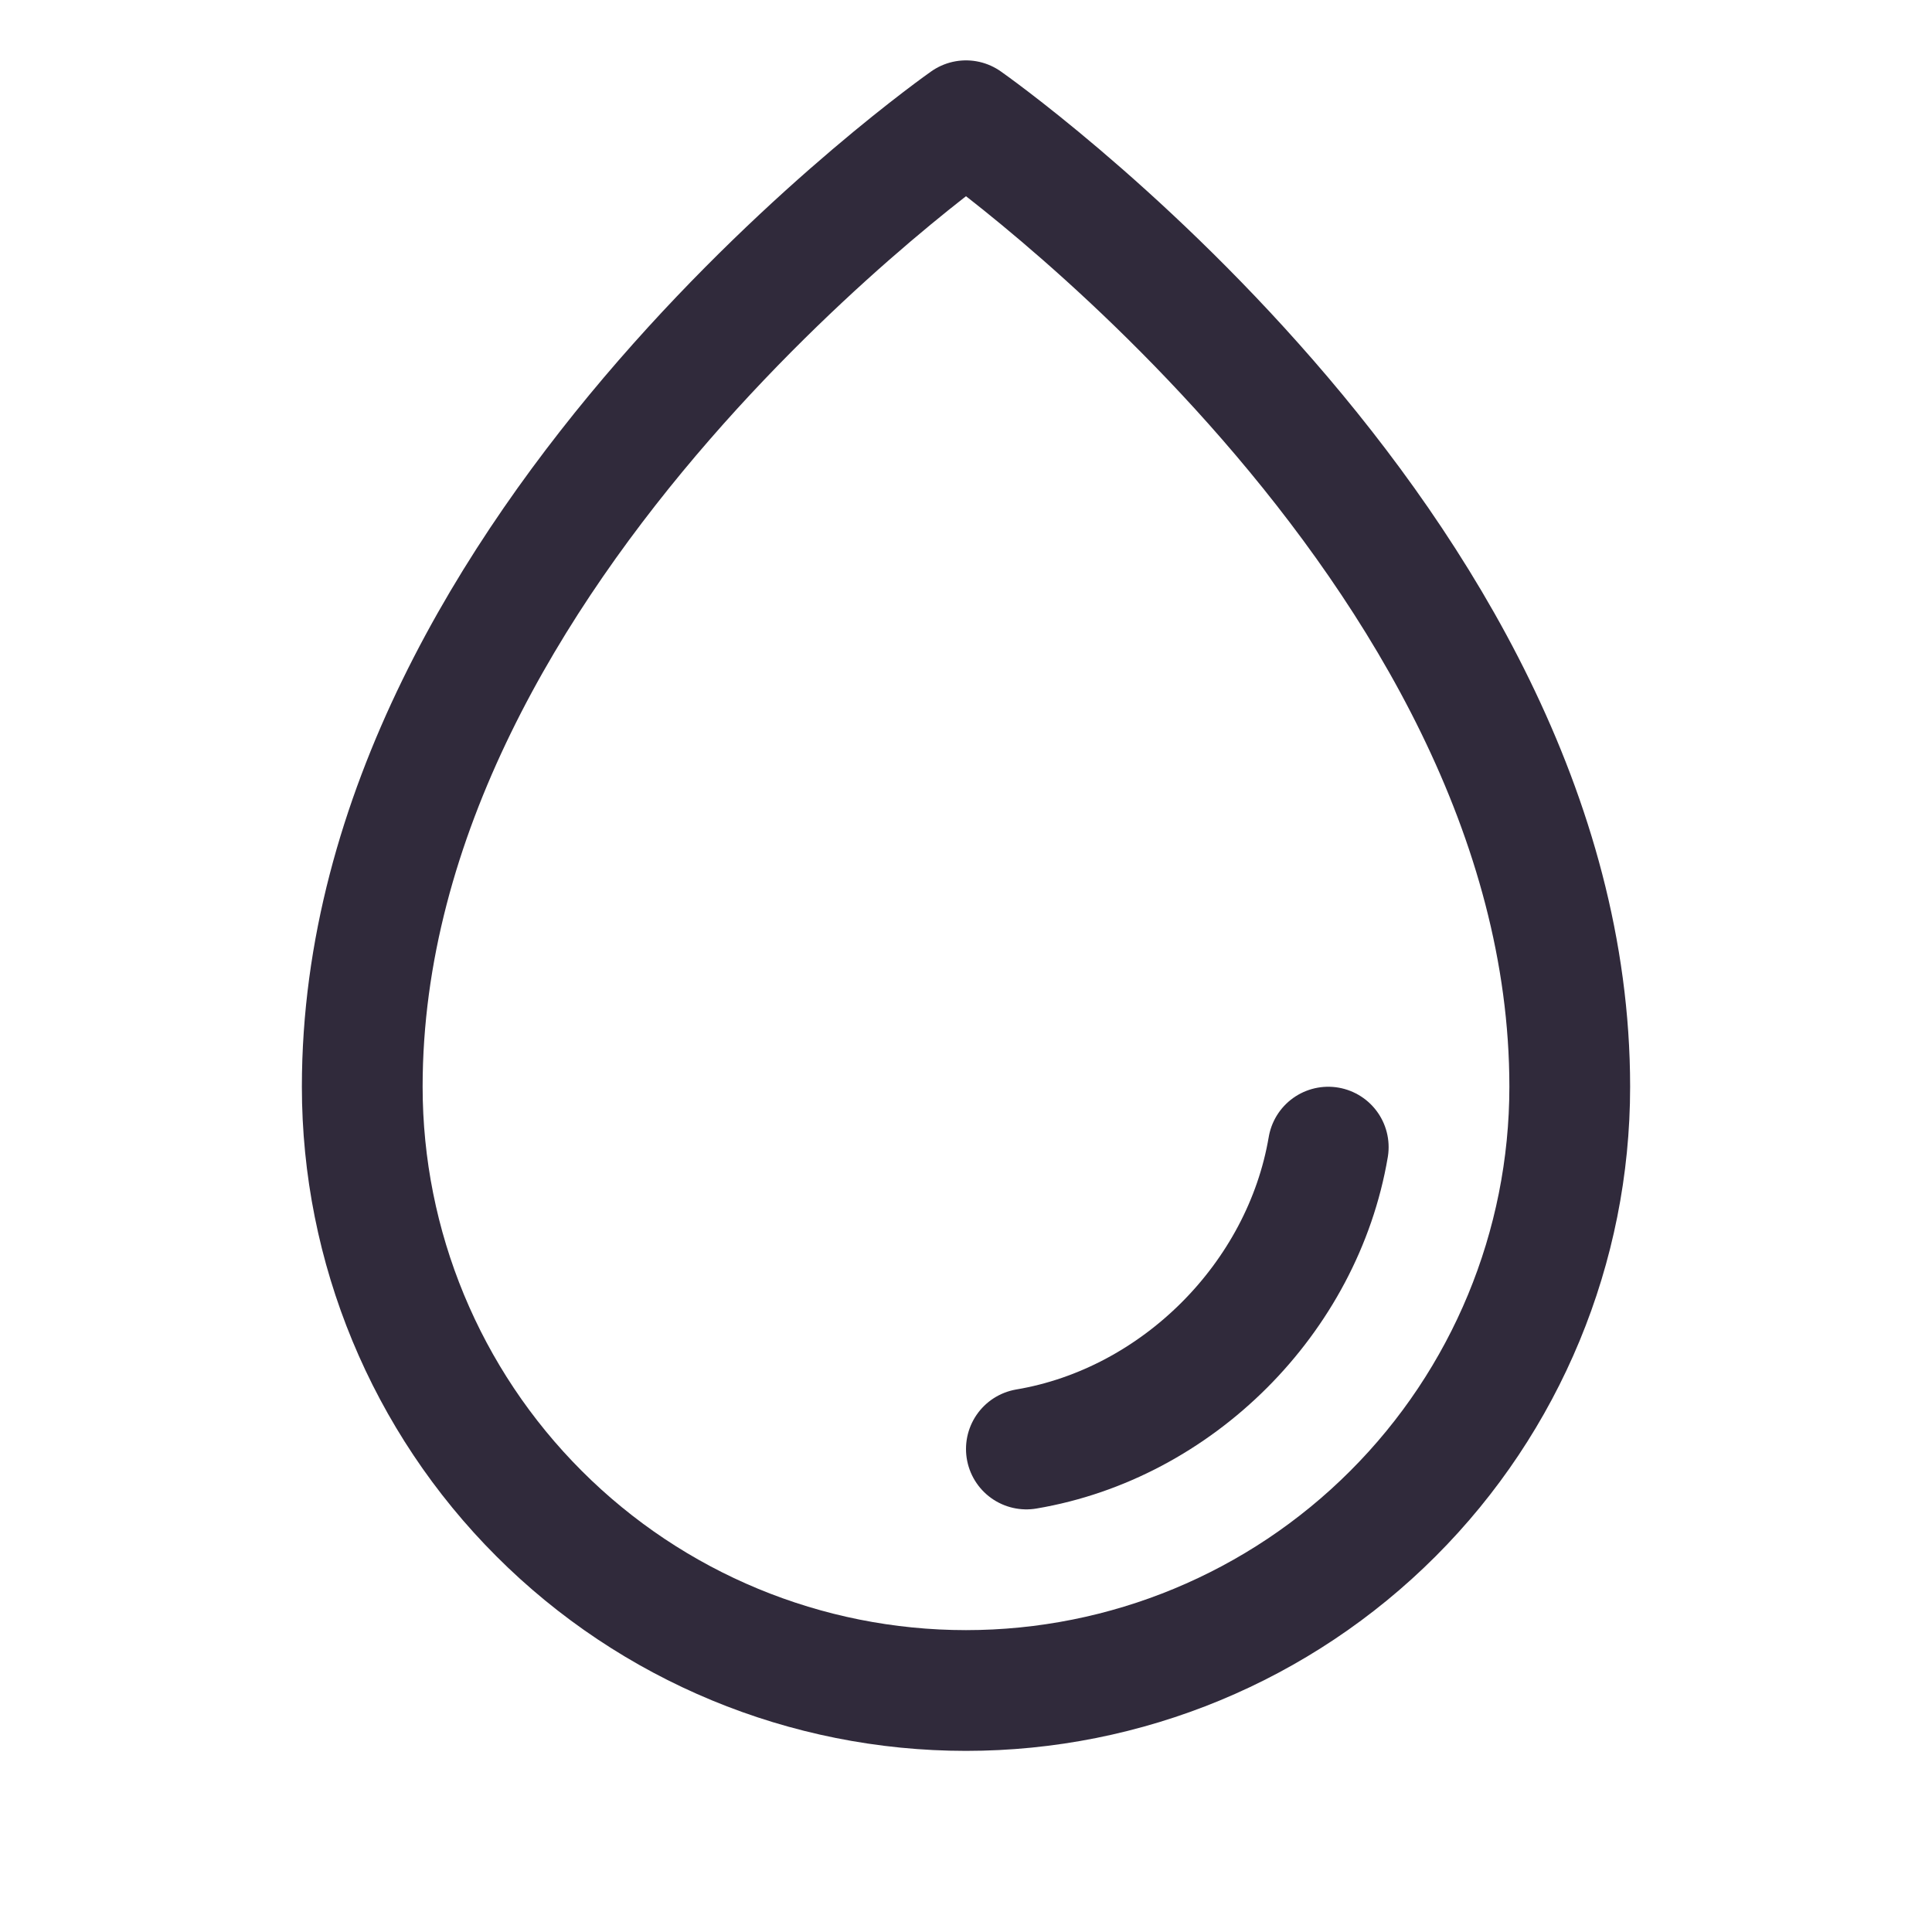 <svg width="24" height="24" viewBox="0 0 24 24" fill="none" xmlns="http://www.w3.org/2000/svg">
<g clip-path="url(#clip0_4118_2822)">
<path d="M19.5 13.5C19.5 6.75 12 1.5 12 1.5C12 1.5 4.5 6.75 4.5 13.5C4.5 15.489 5.29 17.397 6.697 18.803C8.103 20.21 10.011 21 12 21C13.989 21 15.897 20.21 17.303 18.803C18.71 17.397 19.5 15.489 19.5 13.5Z" stroke="#302A3B" stroke-width="1.5" stroke-linecap="round" stroke-linejoin="round"/>
<path d="M12.75 18C14.625 17.684 16.182 16.125 16.5 14.25" stroke="#302A3B" stroke-width="1.5" stroke-linecap="round" stroke-linejoin="round"/>
</g>
<defs>
<clipPath id="clip0_4118_2822">
<rect width="24" height="24" fill="white"/>
</clipPath>
</defs>
</svg>
